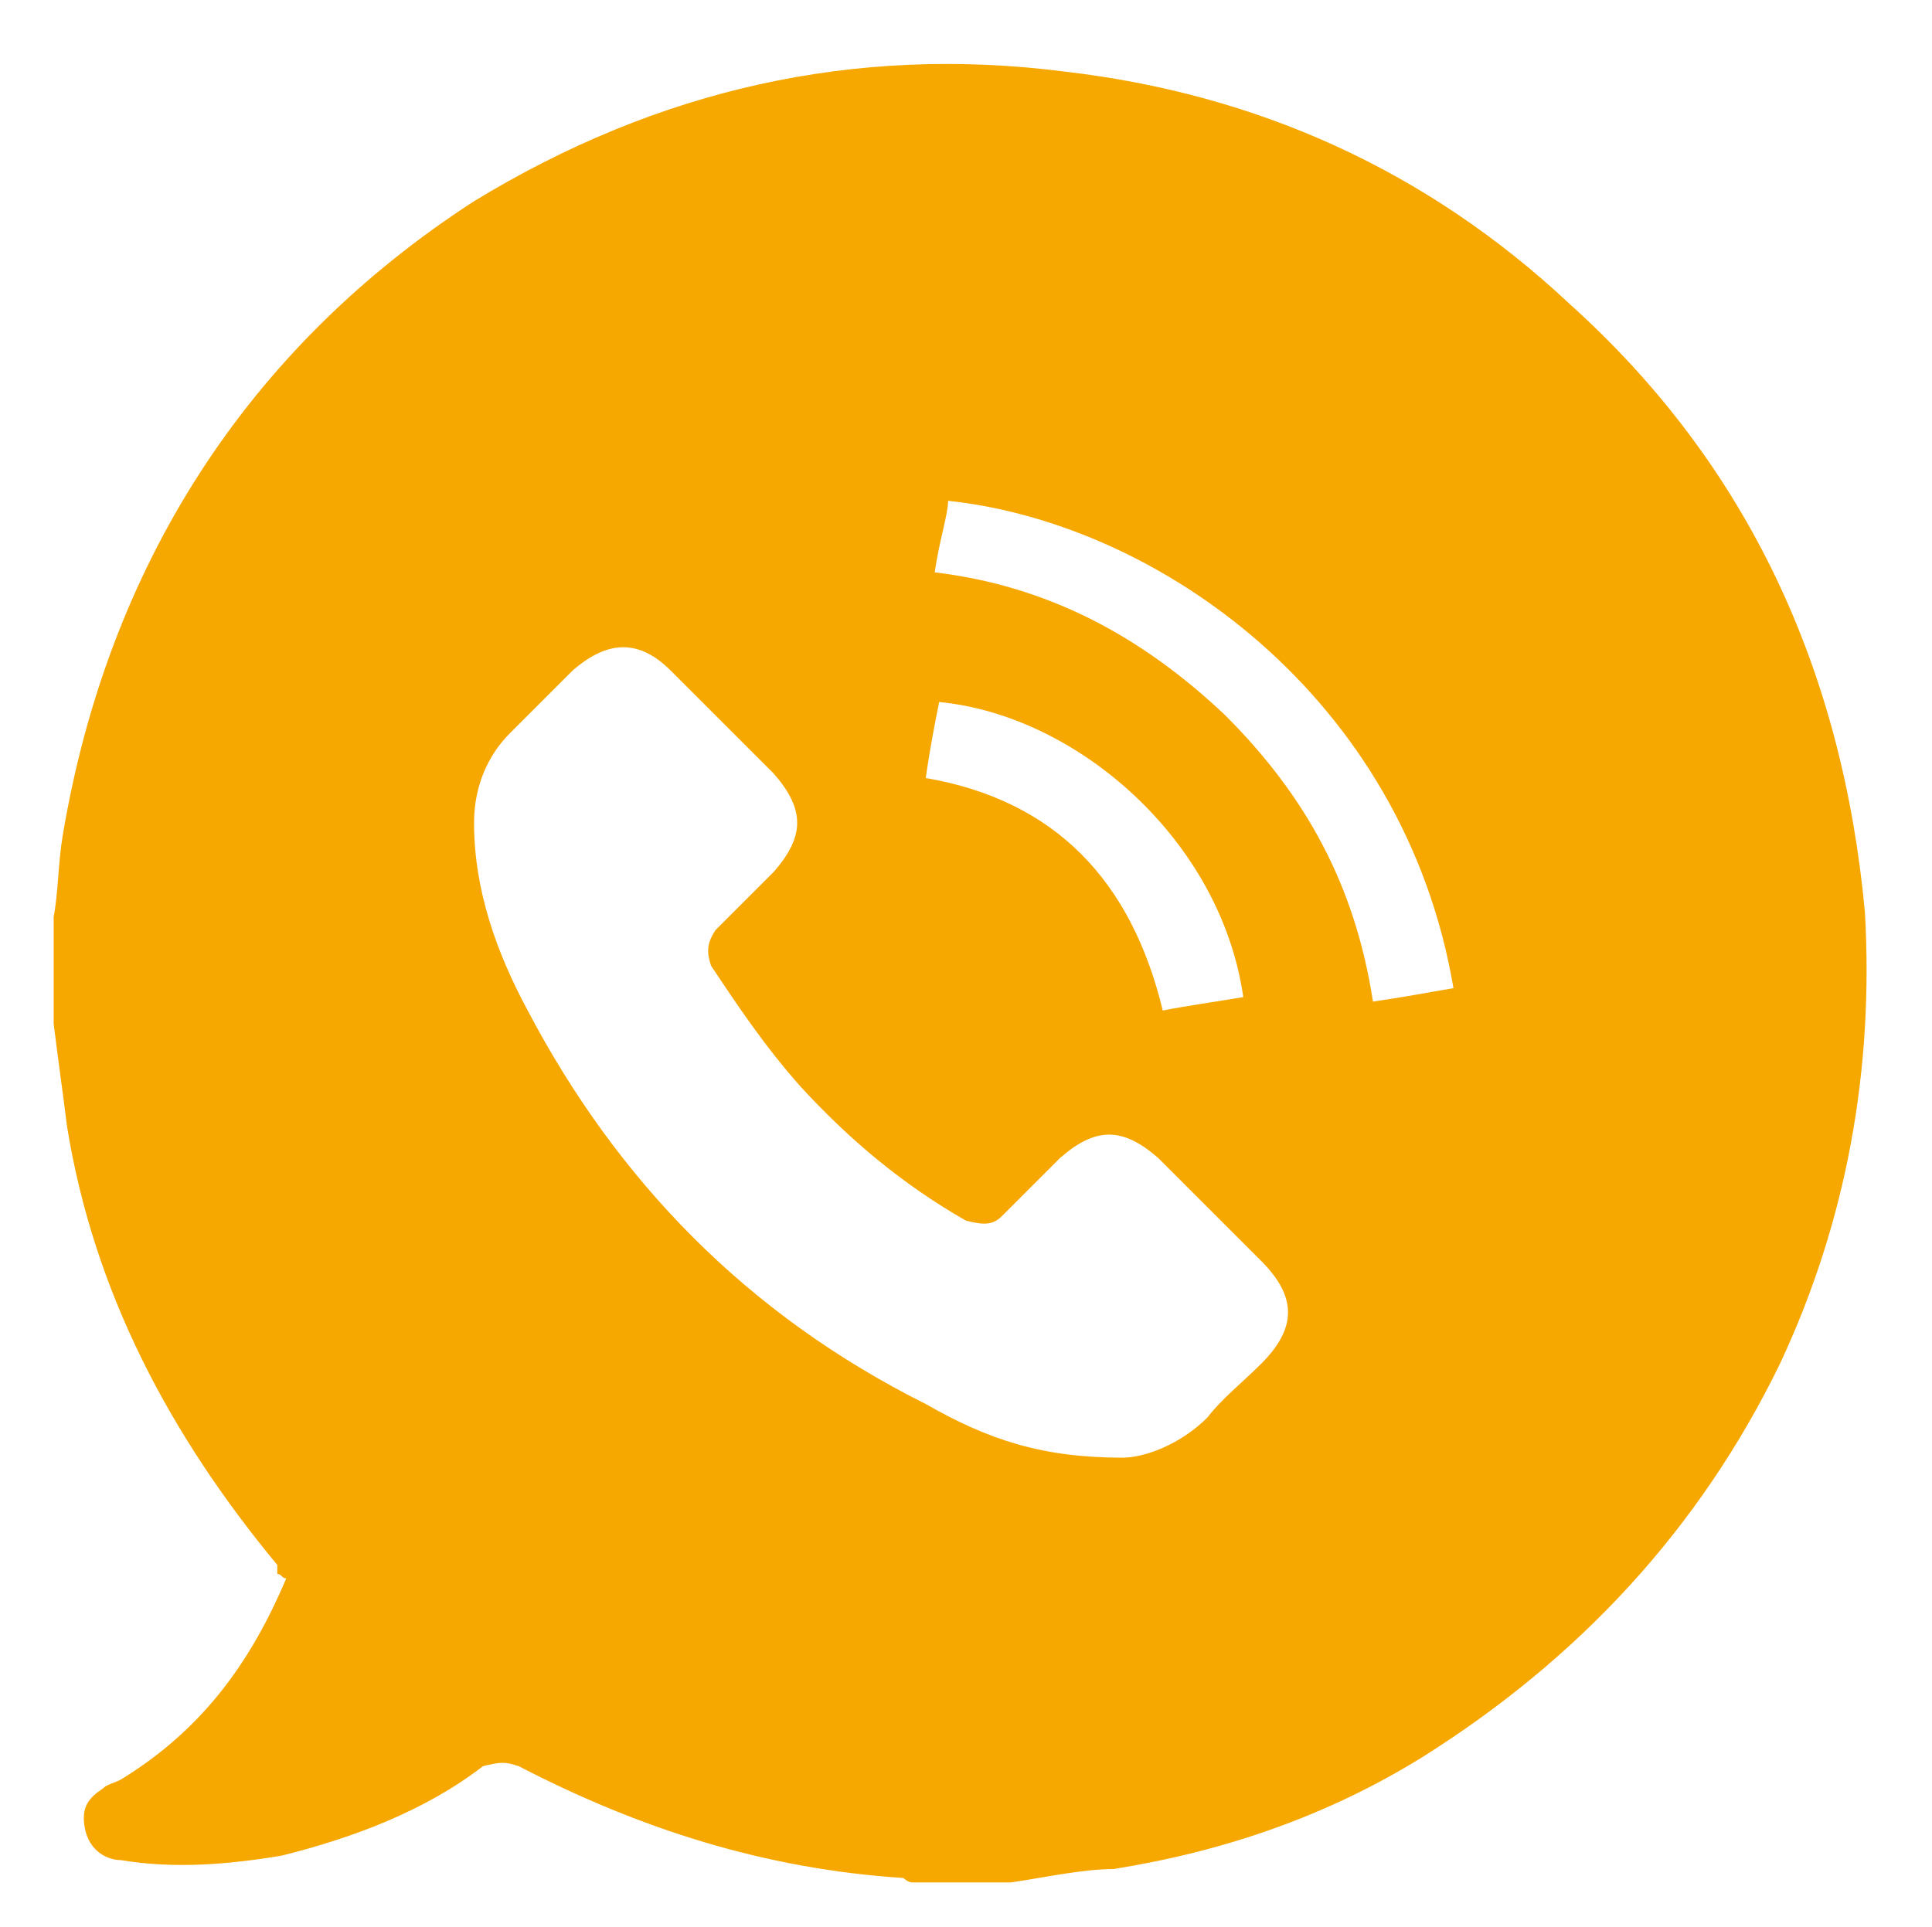 <?xml version="1.0" encoding="utf-8"?>
<!-- Generator: Adobe Illustrator 24.0.1, SVG Export Plug-In . SVG Version: 6.00 Build 0)  -->
<svg version="1.1" id="Layer_1" xmlns="http://www.w3.org/2000/svg" xmlns:xlink="http://www.w3.org/1999/xlink" x="0px" y="0px"
	 viewBox="0 0 43.2 43.1" style="enable-background:new 0 0 43.2 43.1;" xml:space="preserve">
<style type="text/css">
	.st0{fill:#F6A800;}
</style>
<path class="st0" d="M22.6,42.1c-0.8,0-1.4,0-2.2,0c-0.1,0-0.2-0.1-0.2-0.1c-3.1-0.2-5.9-1.1-8.6-2.5c-0.3-0.1-0.4-0.1-0.8,0
	c-1.3,1-2.9,1.6-4.5,2c-1.2,0.2-2.4,0.3-3.6,0.1c-0.3,0-0.7-0.2-0.8-0.7S2,40.2,2.3,40c0.1-0.1,0.2-0.1,0.4-0.2
	c1.8-1.1,2.9-2.6,3.7-4.5c-0.1,0-0.1-0.1-0.2-0.1l0-0.2c-2.4-2.9-4.1-6.1-4.7-9.8c-0.1-0.8-0.2-1.5-0.3-2.3c0-0.8,0-1.6,0-2.4
	c0.1-0.5,0.1-1.2,0.2-1.8c1-6,4.1-10.9,9.2-14.2C14.7,2,19.1,1,23.8,1.6c4.3,0.5,8.1,2.2,11.3,5.2c4,3.6,6.1,8.2,6.6,13.6
	c0.2,3.5-0.4,6.9-1.9,10.1c-1.8,3.7-4.5,6.6-8,8.8c-2.1,1.3-4.4,2.1-6.9,2.5C24.2,41.8,23.3,42,22.6,42.1z M25.1,32.6
	c0.5,0,1.3-0.3,1.9-0.9c0.3-0.4,0.8-0.8,1.2-1.2c0.8-0.8,0.8-1.5,0-2.3s-1.5-1.5-2.3-2.3c-0.8-0.7-1.4-0.7-2.2,0
	c-0.4,0.4-0.9,0.9-1.3,1.3c-0.2,0.2-0.4,0.2-0.8,0.1c-1.4-0.8-2.6-1.8-3.7-3c-0.8-0.9-1.4-1.8-2-2.7c-0.1-0.3-0.1-0.5,0.1-0.8
	c0.4-0.4,0.9-0.9,1.3-1.3c0.7-0.8,0.7-1.4,0-2.2c-0.8-0.8-1.5-1.5-2.3-2.3c-0.7-0.7-1.4-0.7-2.2,0c-0.4,0.4-1,1-1.4,1.4
	c-0.5,0.5-0.8,1.2-0.8,2c0,1.5,0.5,2.9,1.2,4.2c2,3.8,4.9,6.8,8.9,8.8C22.1,32.2,23.3,32.6,25.1,32.6z M20.9,12.8
	c2.5,0.3,4.6,1.4,6.5,3.2c1.8,1.8,2.9,3.8,3.3,6.4c0.7-0.1,1.2-0.2,1.8-0.3c-1.1-6.5-6.6-10.4-11.3-10.9
	C21.2,11.5,21,12.1,20.9,12.8z M20.7,17.4c2.9,0.5,4.6,2.3,5.3,5.2c0.5-0.1,1.2-0.2,1.8-0.3c-0.5-3.5-3.7-6.3-6.8-6.6
	C20.9,16.2,20.8,16.7,20.7,17.4z"/>
</svg>
